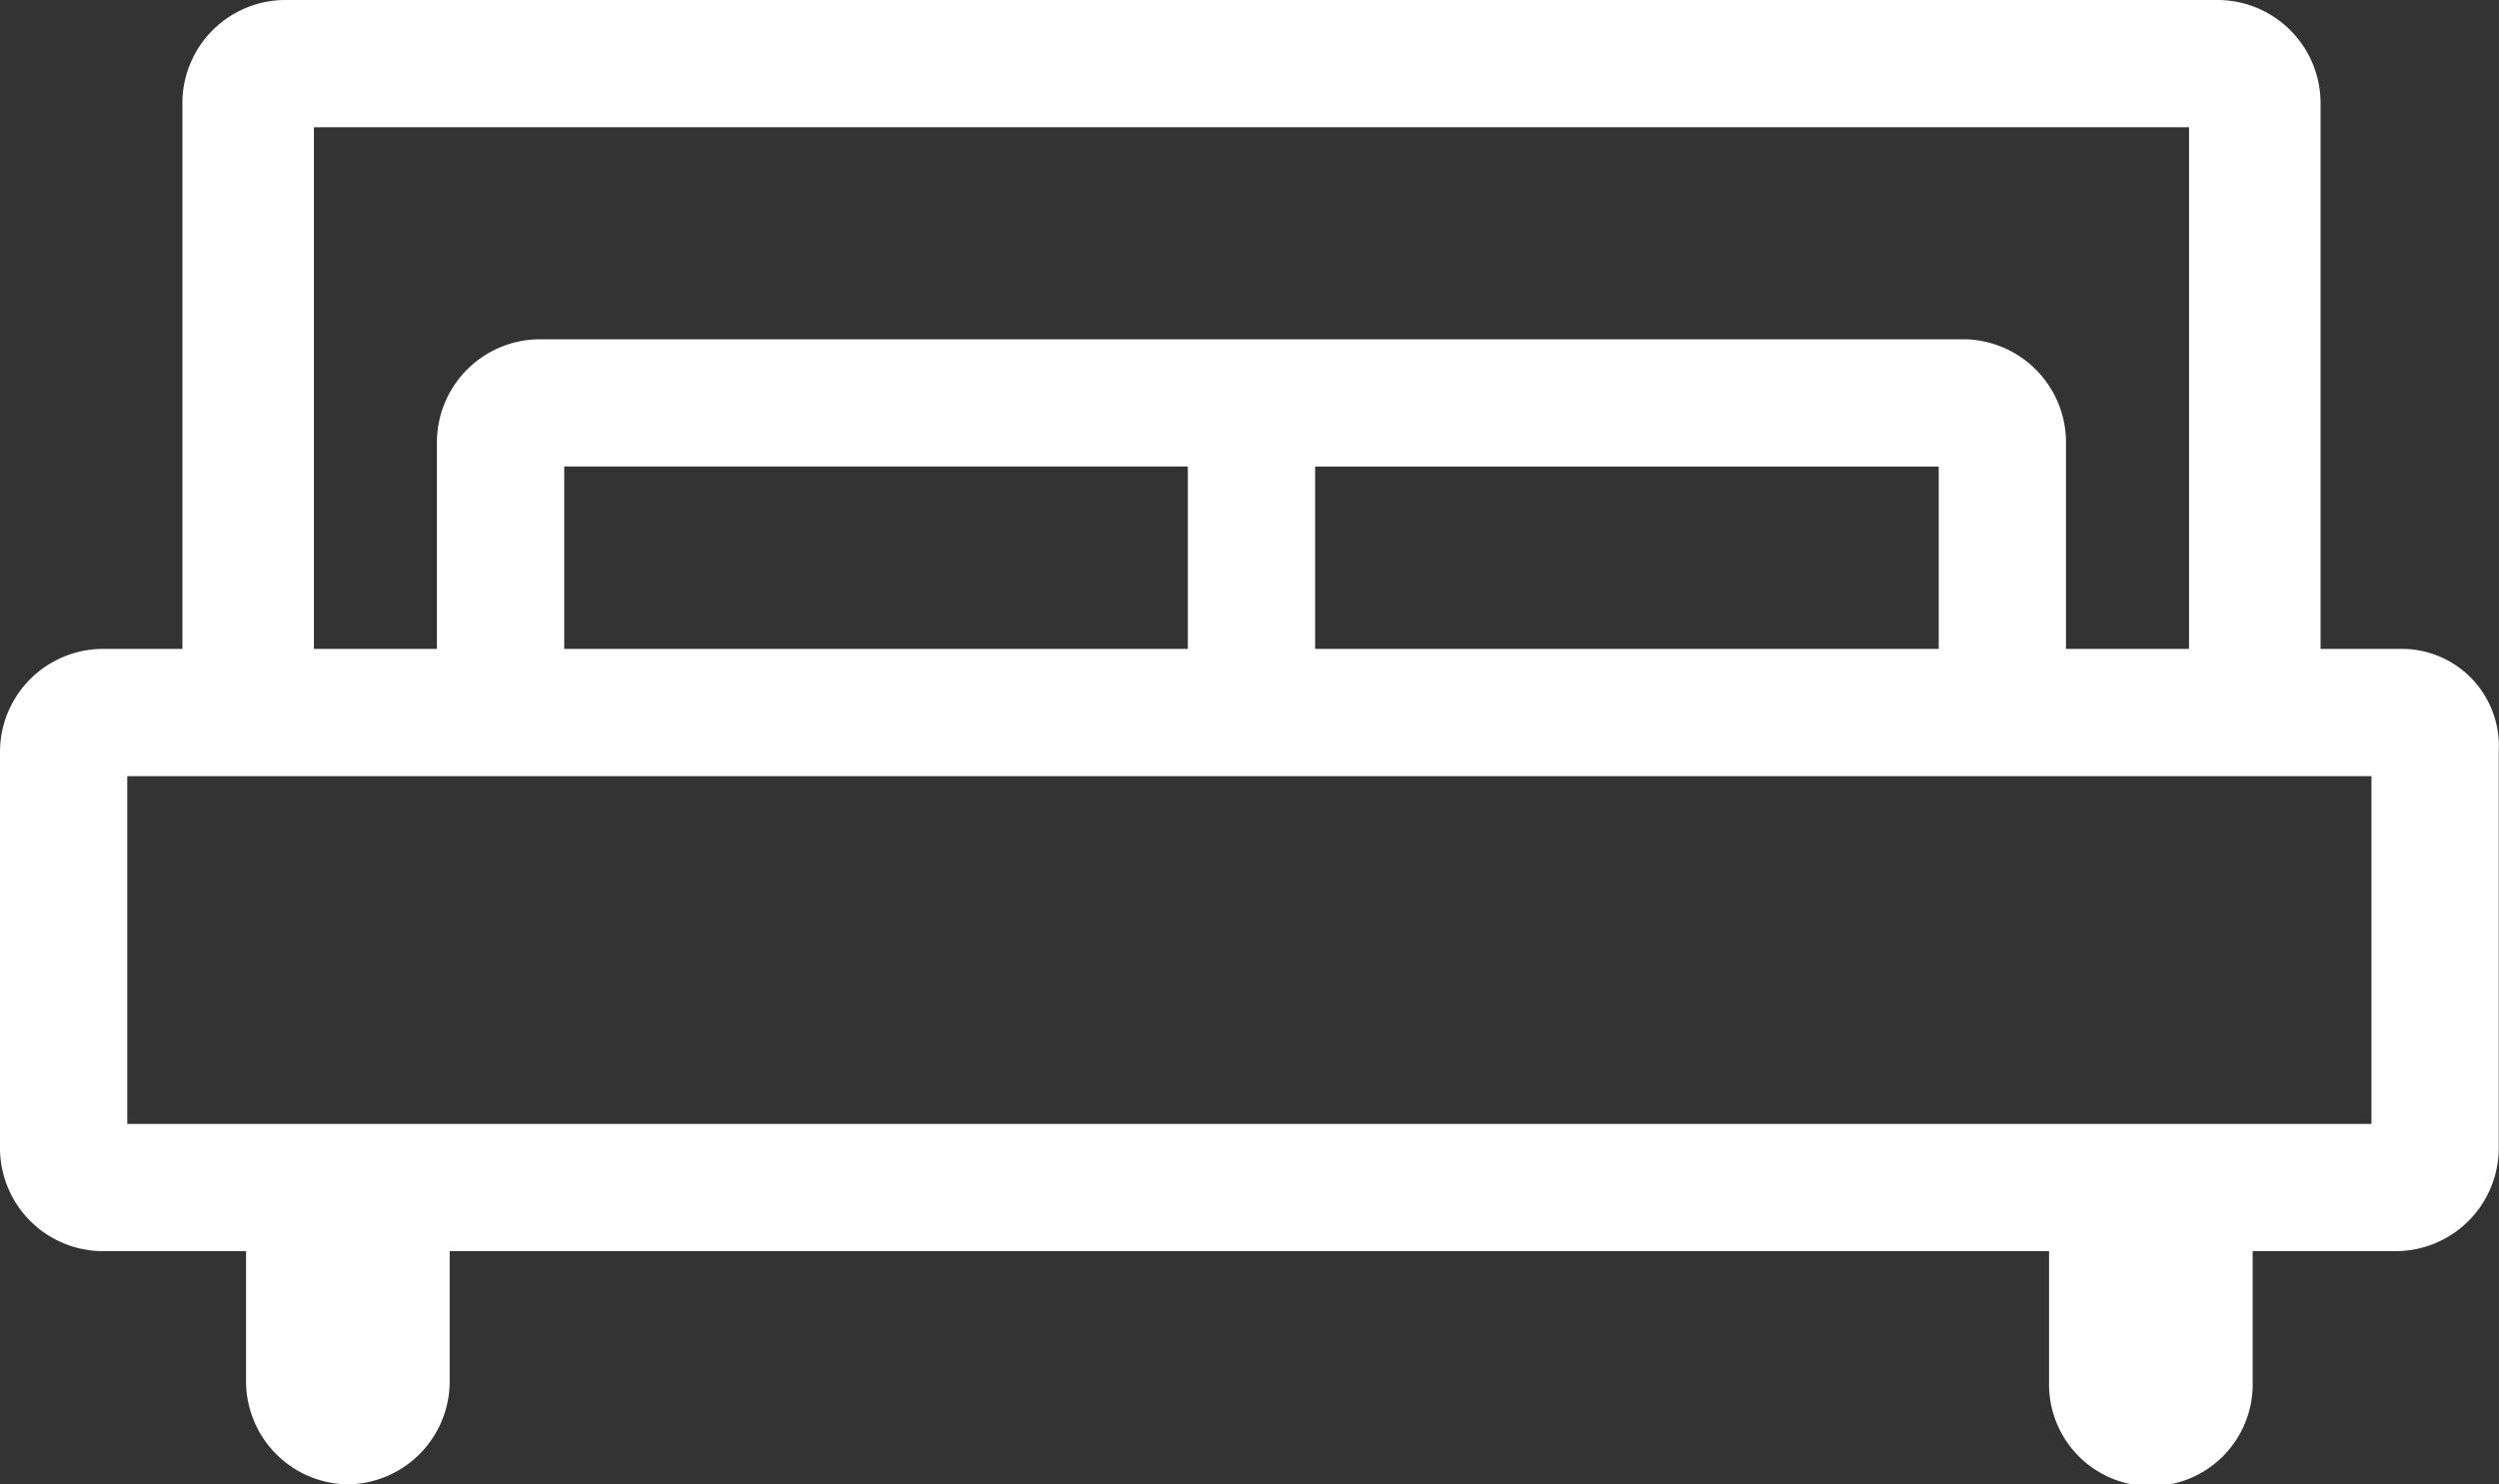 <svg xmlns="http://www.w3.org/2000/svg" width="84.152" height="50" viewBox="0 0 84.152 50">
  <rect x="0" y="0" width="84.152" height="50" fill="#333333" stroke="none"/>
  <path id="_4" data-name="4" d="M86.357,21.857H83.643V3.429A3.476,3.476,0,0,0,80.214,0H15.071a3.476,3.476,0,0,0-3.429,3.429V21.857H8.929A3.476,3.476,0,0,0,5.5,25.286V38.714a3.476,3.476,0,0,0,3.429,3.429h4.857v4.429A3.476,3.476,0,0,0,17.214,50h0a3.476,3.476,0,0,0,3.429-3.429V42.143H74.5v4.429a3.429,3.429,0,1,0,6.857,0V42.143h4.857a3.476,3.476,0,0,0,3.429-3.429V25.286A3.266,3.266,0,0,0,86.357,21.857ZM15.929,4.286H79.214V21.857H75.071v-7a3.476,3.476,0,0,0-3.429-3.429h-48a3.476,3.476,0,0,0-3.429,3.429v7H16.071V4.286ZM24.5,21.857V15.714h21v6.143Zm25.286-6.143h21v6.143h-21ZM85.5,37.857H9.786V26.143H85.357V37.857Z" transform="translate(-5.5)" fill="#fff"/>
</svg>
